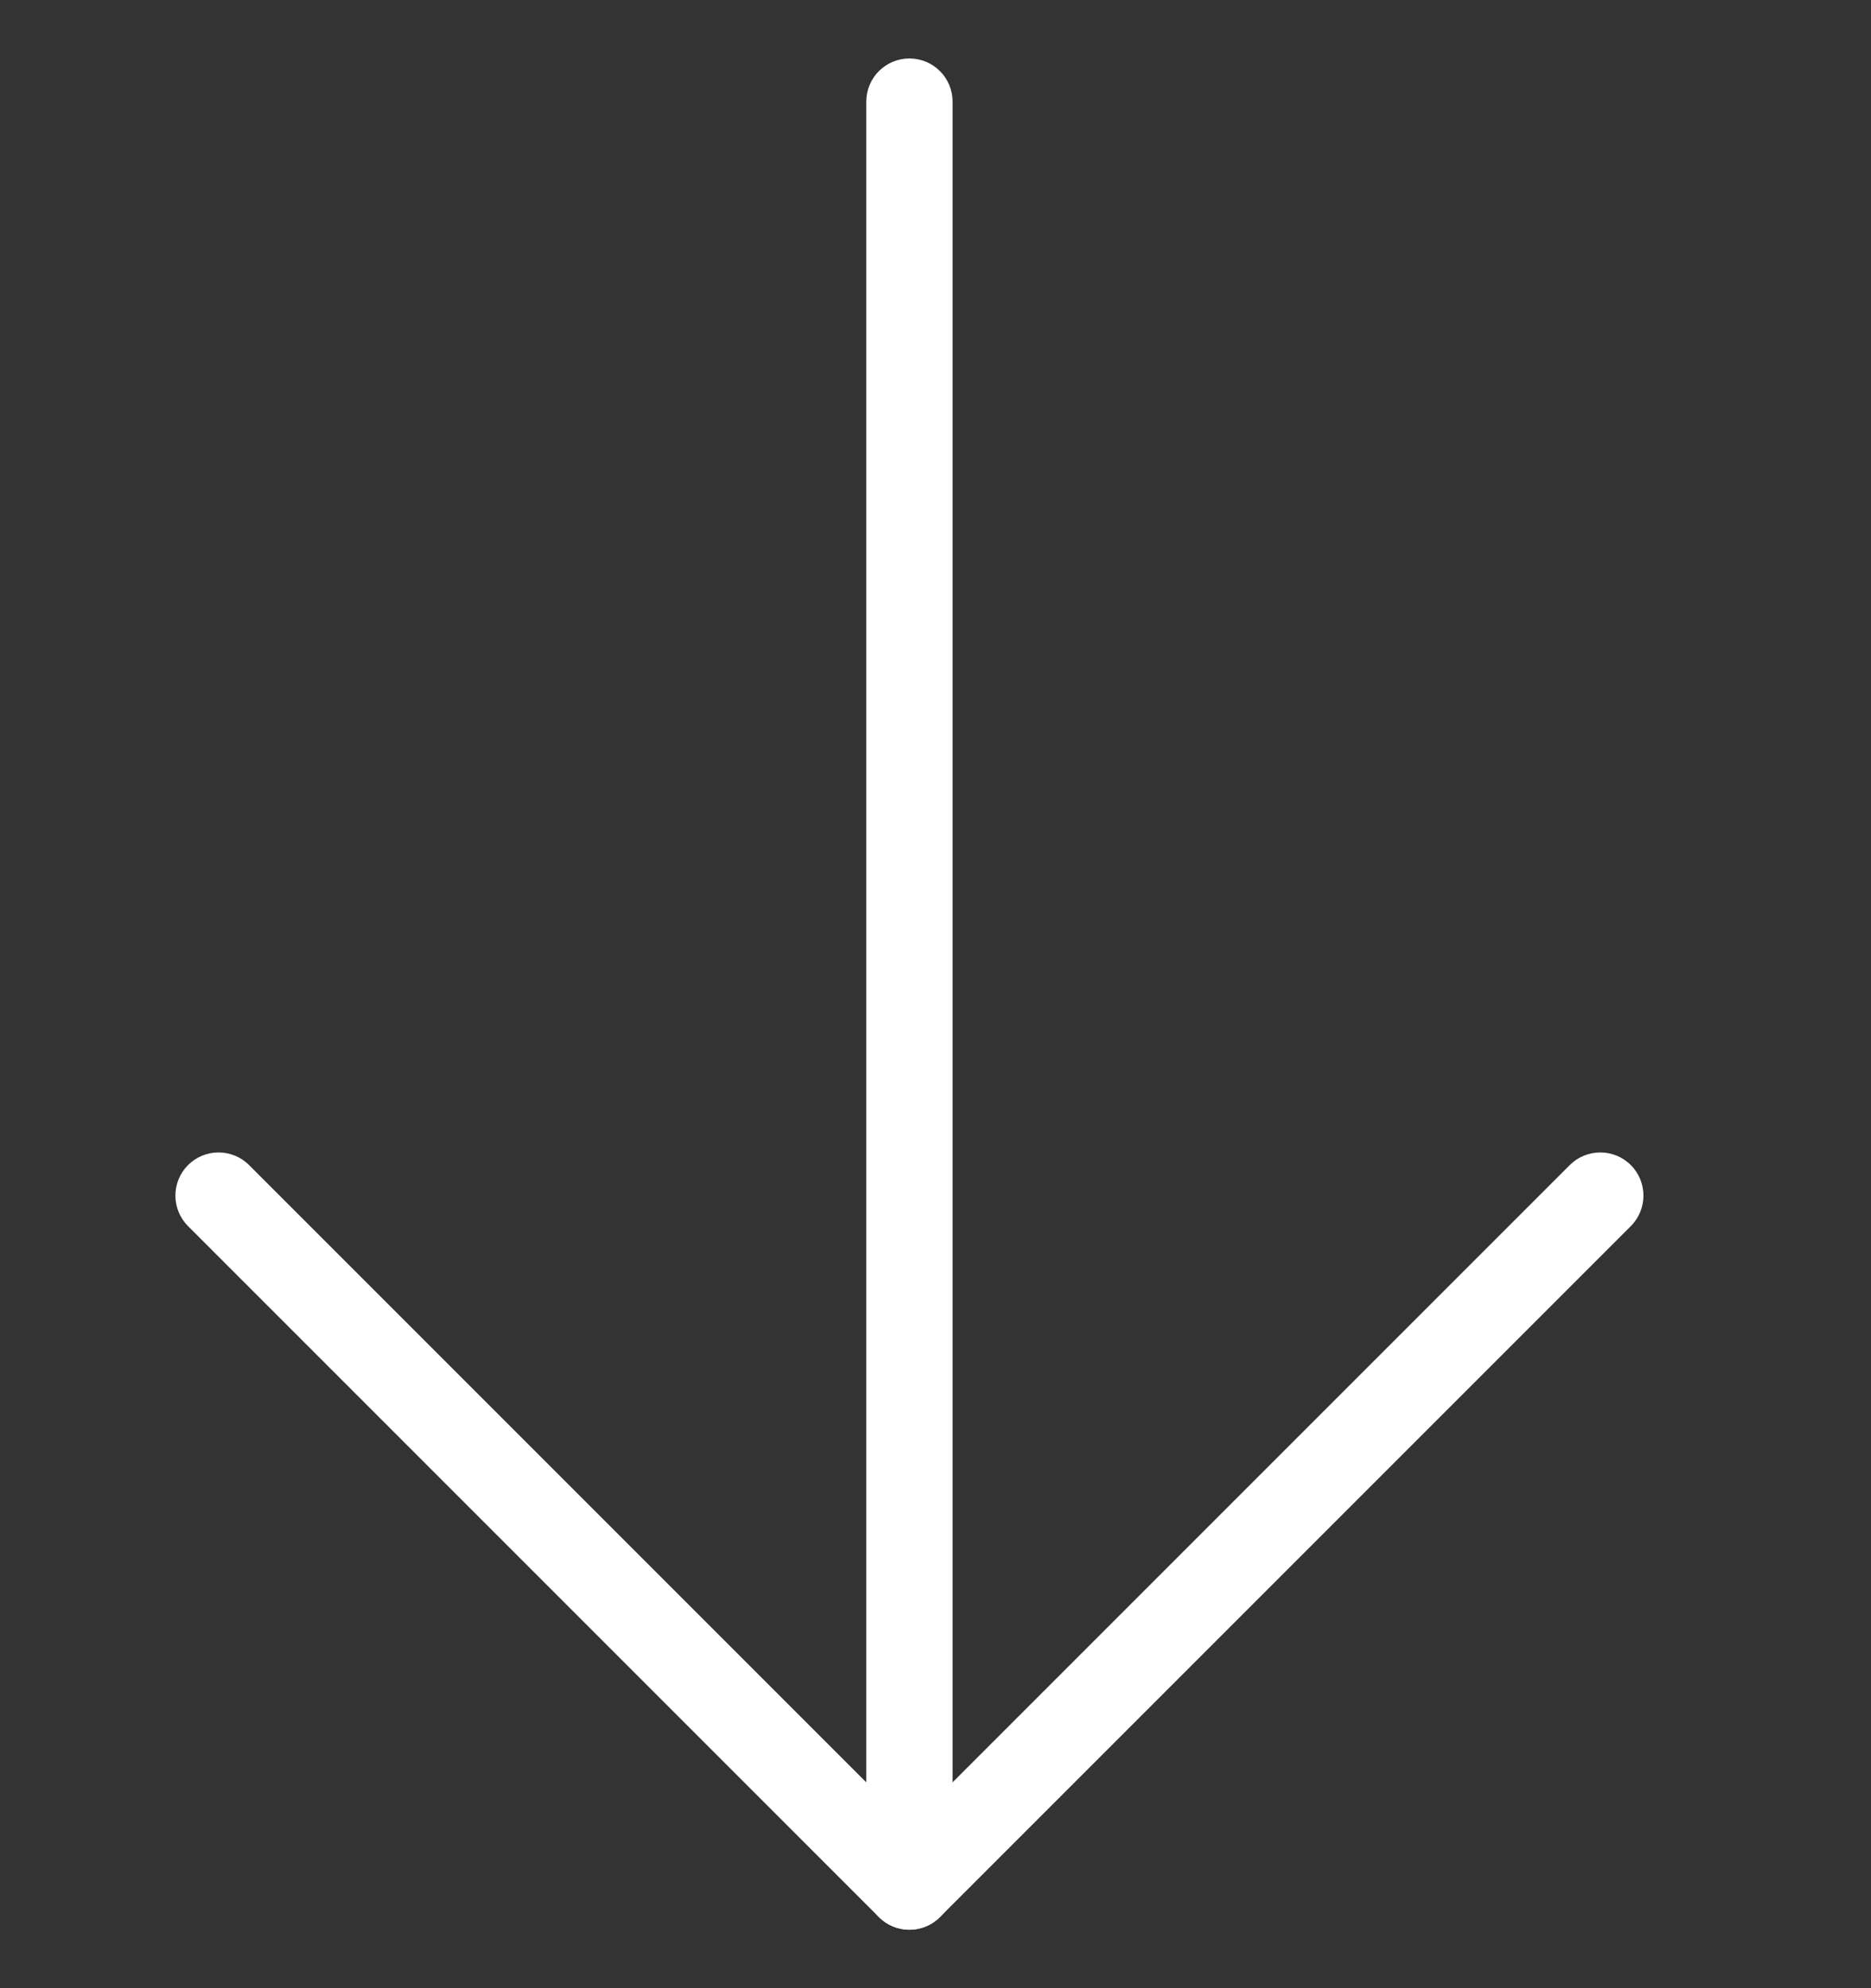 <svg width="16" height="17" viewBox="0 0 16 17" fill="none" xmlns="http://www.w3.org/2000/svg">
<rect x="0" y="0" width="16" height="17" fill="#333333" stroke="none"/>
<path fill-rule="evenodd" clip-rule="evenodd" d="M7.777 16.5C7.573 16.5 7.408 16.335 7.408 16.131L7.408 0.869C7.408 0.665 7.573 0.5 7.777 0.5C7.981 0.5 8.146 0.665 8.146 0.869L8.146 16.131C8.146 16.335 7.981 16.5 7.777 16.5Z" fill="white"/>
<path fill-rule="evenodd" clip-rule="evenodd" d="M8.038 16.392C7.894 16.536 7.66 16.536 7.516 16.392L1.608 10.484C1.464 10.34 1.464 10.106 1.608 9.962C1.752 9.818 1.986 9.818 2.13 9.962L7.777 15.609L13.424 9.962C13.568 9.818 13.802 9.818 13.946 9.962C14.09 10.106 14.09 10.34 13.946 10.484L8.038 16.392Z" fill="white"/>
</svg>
